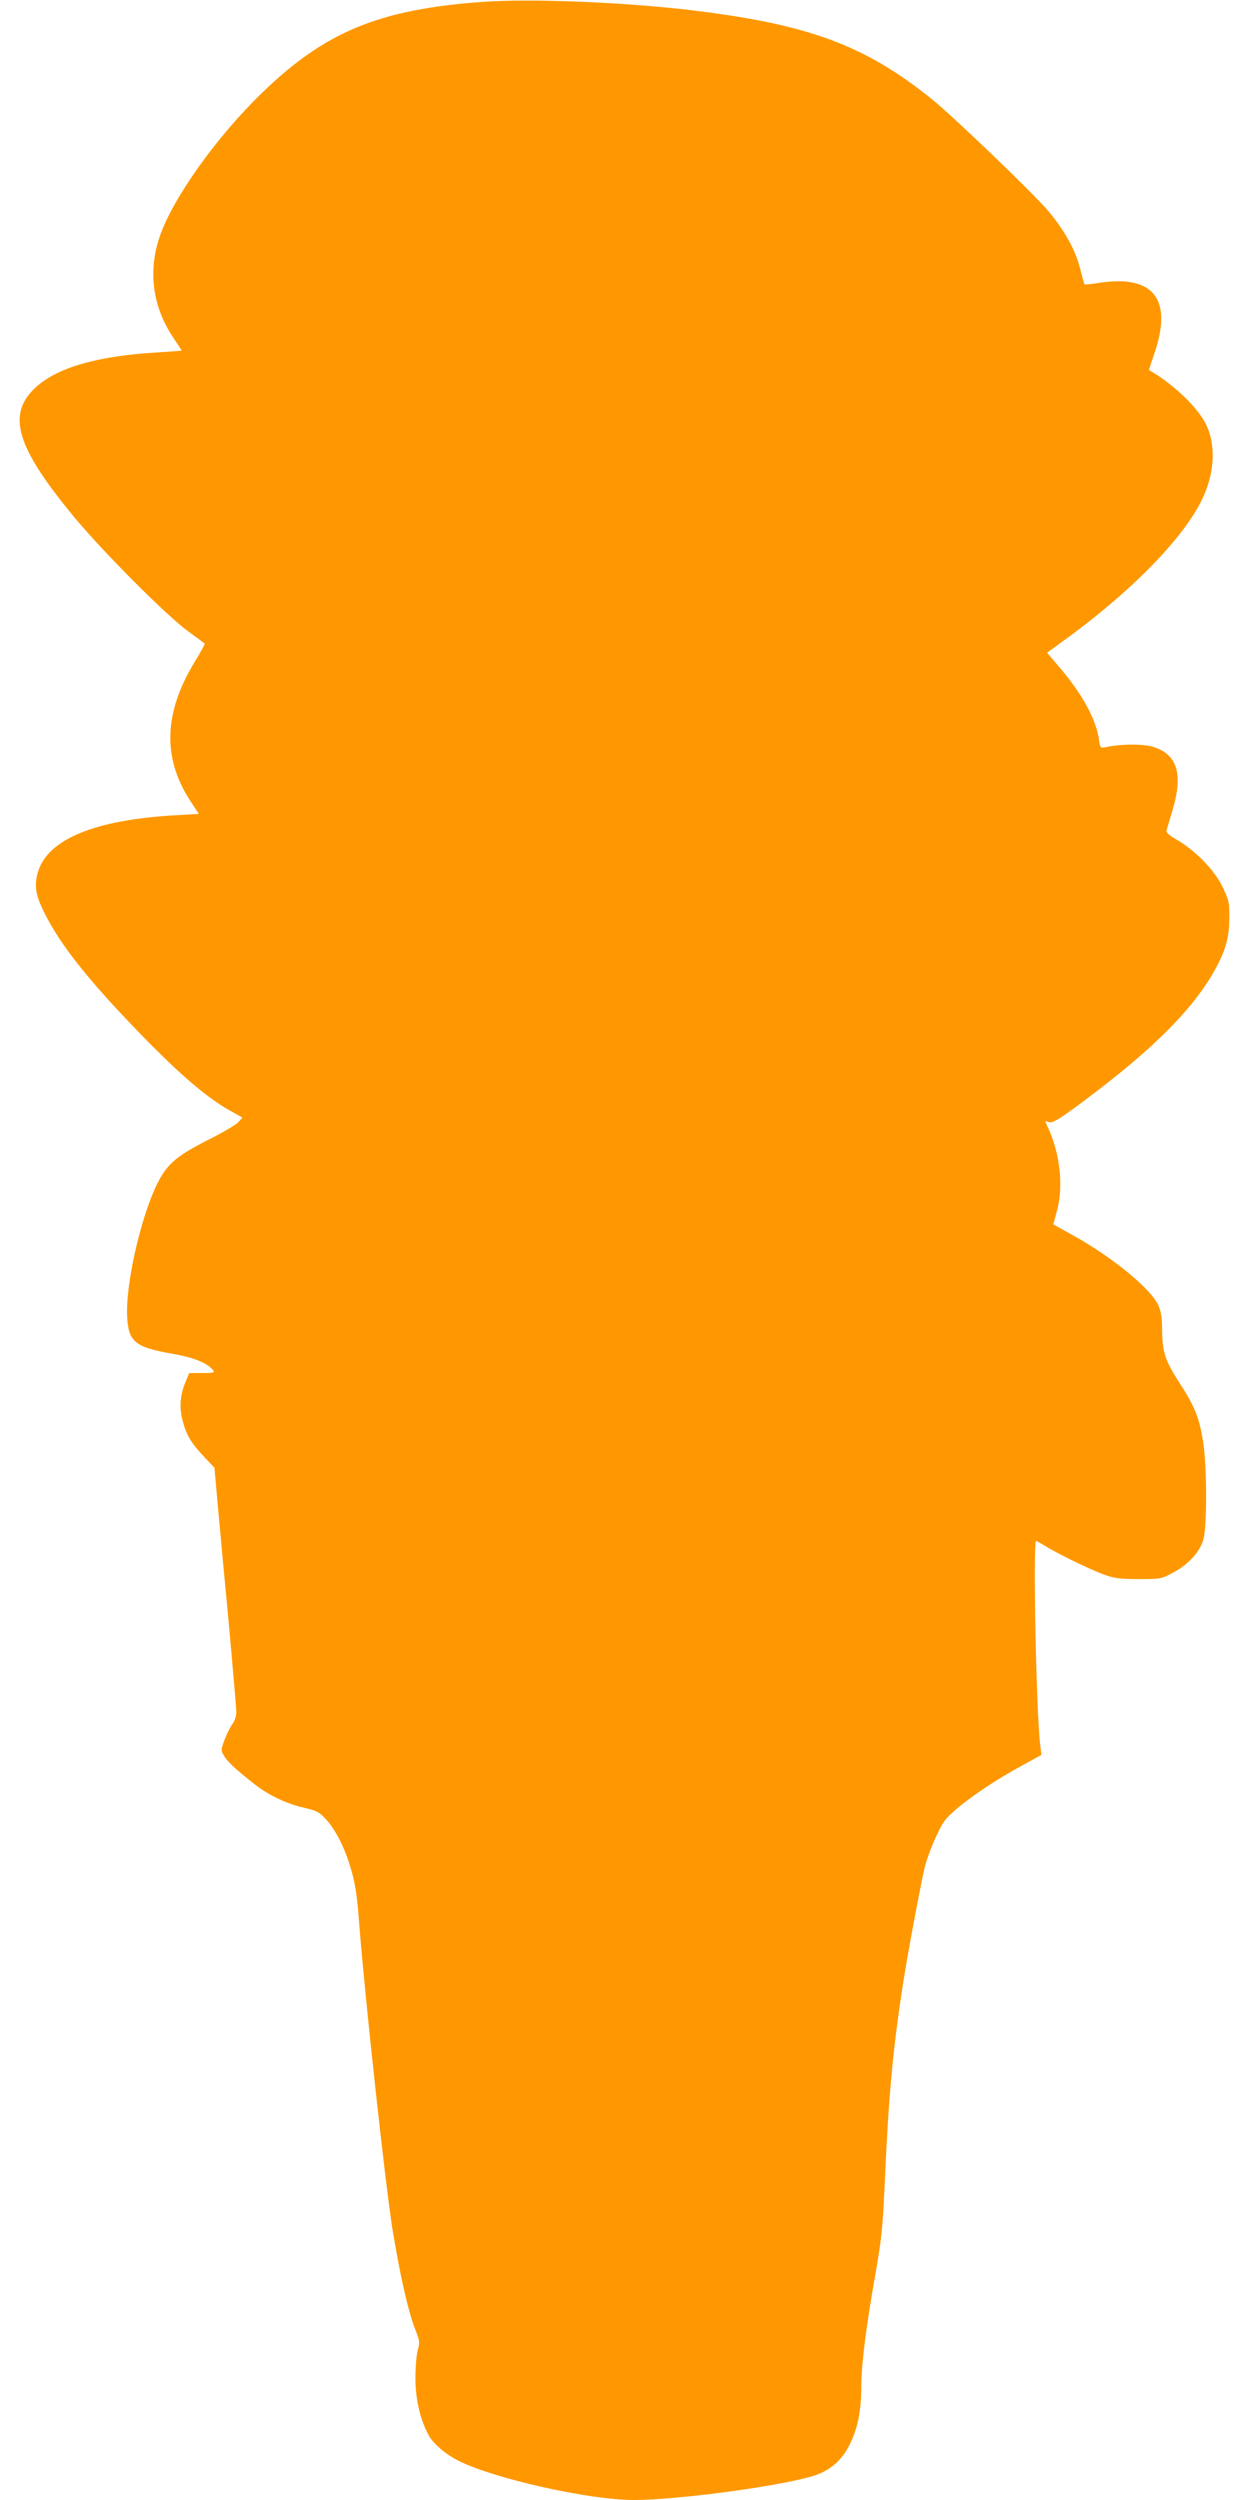 <?xml version="1.0" standalone="no"?>
<!DOCTYPE svg PUBLIC "-//W3C//DTD SVG 20010904//EN"
 "http://www.w3.org/TR/2001/REC-SVG-20010904/DTD/svg10.dtd">
<svg version="1.0" xmlns="http://www.w3.org/2000/svg"
 width="640pt" height="1280pt" viewBox="0 0 640 1280"
 preserveAspectRatio="xMidYMid meet">
<g transform="translate(0,1280) scale(0.1,-0.1)"
fill="#ff9800" stroke="none">
<path d="M2465 12790 c-525 -39 -800 -152 -1123 -465 -232 -224 -456 -538
-524 -735 -61 -178 -37 -360 68 -517 24 -36 44 -67 44 -68 0 -1 -53 -5 -119
-9 -312 -18 -520 -78 -630 -181 -149 -139 -97 -307 205 -670 145 -174 468
-498 574 -575 47 -34 87 -64 88 -65 2 -2 -19 -41 -47 -87 -162 -262 -171 -495
-29 -715 l46 -70 -117 -7 c-415 -23 -658 -123 -707 -292 -20 -70 -12 -117 34
-209 87 -175 245 -369 540 -669 175 -176 301 -282 409 -342 l64 -36 -22 -25
c-13 -13 -84 -55 -159 -92 -141 -72 -193 -113 -237 -188 -90 -154 -181 -532
-172 -716 7 -126 40 -154 224 -187 117 -20 183 -47 215 -84 11 -14 5 -16 -54
-16 l-67 0 -18 -43 c-29 -67 -34 -133 -16 -201 19 -74 44 -115 111 -186 l52
-55 16 -180 c9 -99 21 -227 26 -285 30 -307 70 -757 70 -787 0 -19 -9 -46 -20
-60 -10 -13 -28 -49 -40 -80 -20 -55 -20 -55 -1 -86 19 -31 67 -74 158 -145
67 -53 165 -99 247 -117 66 -15 80 -22 115 -60 46 -50 89 -132 119 -225 30
-93 40 -156 52 -320 28 -362 132 -1318 169 -1551 39 -239 81 -424 117 -516 23
-56 24 -66 13 -105 -7 -24 -12 -90 -12 -148 1 -106 23 -204 67 -287 21 -42 86
-98 153 -132 183 -92 669 -201 897 -201 239 0 799 78 940 130 74 28 130 79
167 155 42 86 58 168 59 301 0 107 25 305 71 564 33 189 38 235 49 475 21 475
45 722 106 1095 26 156 84 461 99 521 20 77 72 197 102 237 48 64 219 186 397
283 l98 54 -6 50 c-20 156 -38 1045 -21 1045 3 0 23 -11 44 -24 60 -38 230
-121 301 -147 54 -20 84 -24 180 -24 112 0 117 1 178 34 78 42 135 105 153
168 19 64 19 367 0 493 -19 128 -42 186 -122 310 -75 116 -88 157 -89 275 0
56 -6 92 -19 121 -39 87 -238 249 -437 359 l-101 56 18 67 c34 121 18 286 -40
417 l-20 45 23 -6 c18 -4 56 20 182 114 354 265 558 471 668 673 52 95 70 161
70 260 1 79 -2 91 -36 161 -43 87 -138 183 -232 238 -41 23 -56 37 -53 49 3 9
16 56 31 105 55 185 23 286 -103 323 -53 15 -166 14 -242 -3 -25 -5 -27 -3
-33 43 -14 101 -88 235 -207 373 l-58 68 107 78 c345 253 609 529 695 725 56
127 61 259 15 360 -40 88 -174 217 -295 284 -1 0 11 38 27 84 97 282 -5 409
-294 361 -33 -5 -61 -8 -63 -6 -2 1 -12 38 -23 82 -24 95 -80 195 -163 294
-77 91 -484 482 -598 574 -337 271 -621 378 -1199 450 -349 44 -848 65 -1105
46z"/>
</g>
</svg>
